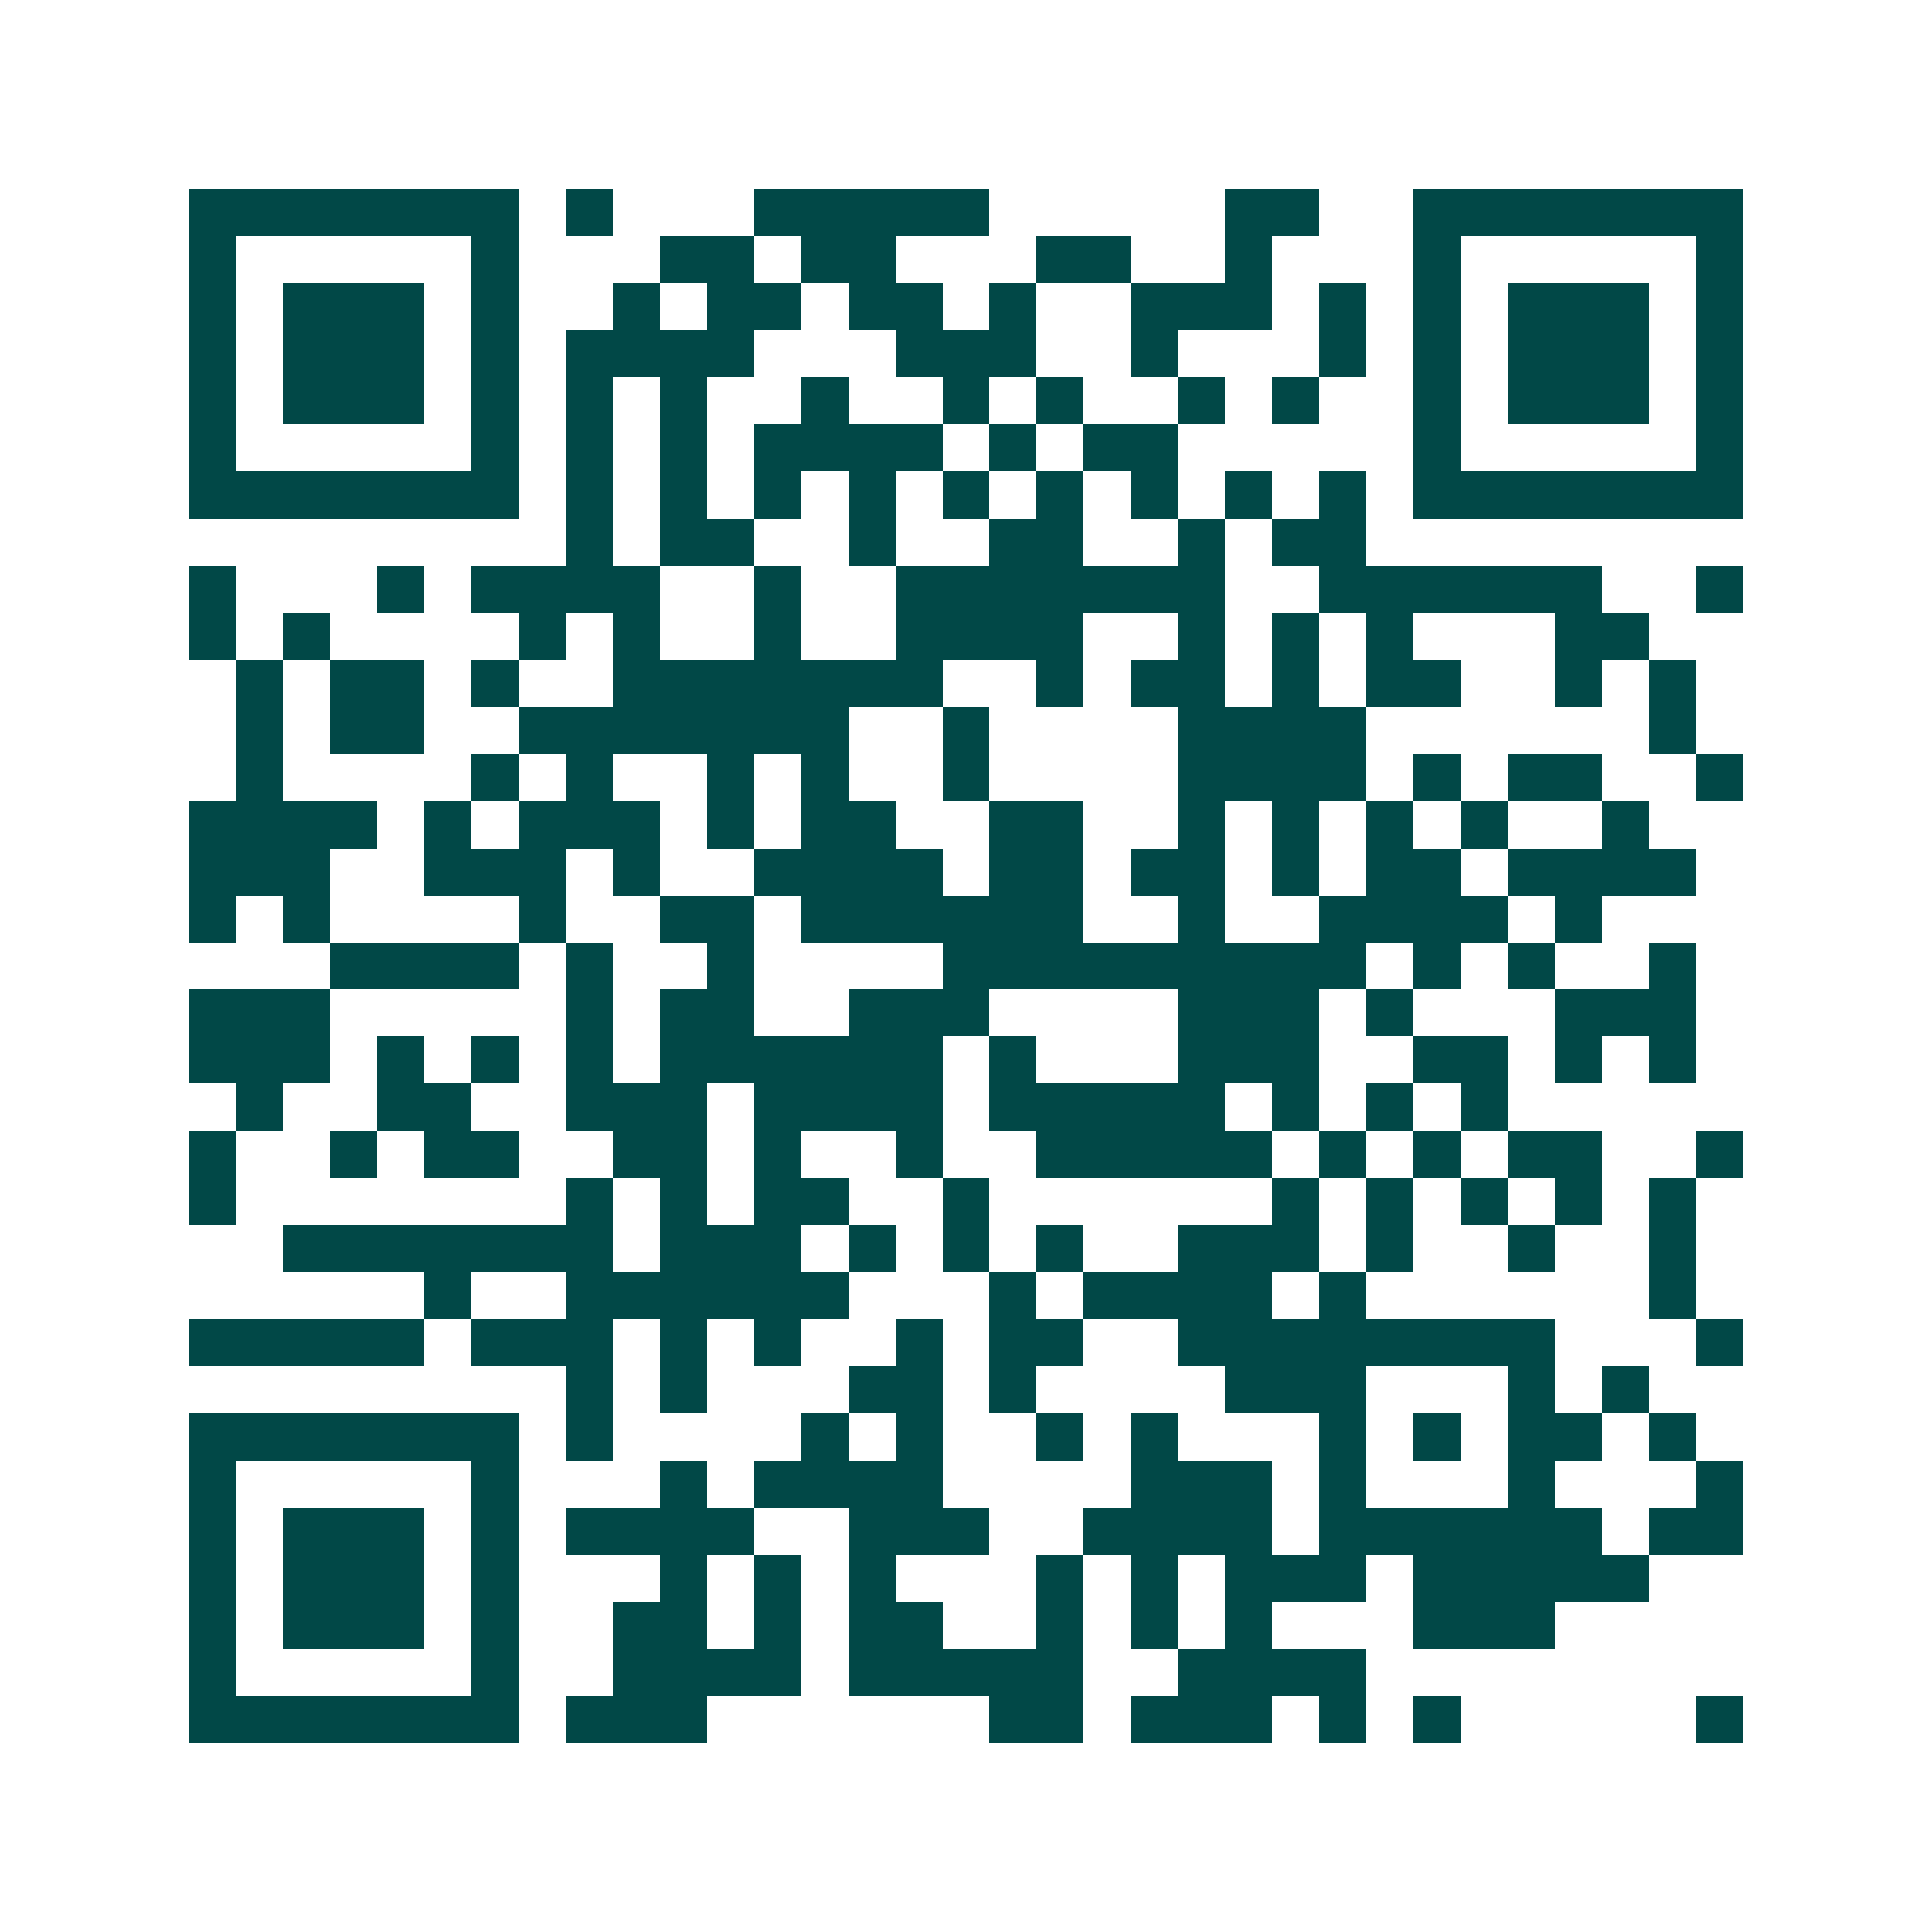 <svg xmlns="http://www.w3.org/2000/svg" width="200" height="200" viewBox="0 0 41 41" shape-rendering="crispEdges"><path fill="#ffffff" d="M0 0h41v41H0z"/><path stroke="#014847" d="M4 4.5h7m1 0h1m3 0h5m5 0h2m2 0h7M4 5.5h1m5 0h1m3 0h2m1 0h2m3 0h2m2 0h1m3 0h1m5 0h1M4 6.5h1m1 0h3m1 0h1m2 0h1m1 0h2m1 0h2m1 0h1m2 0h3m1 0h1m1 0h1m1 0h3m1 0h1M4 7.5h1m1 0h3m1 0h1m1 0h4m3 0h3m2 0h1m3 0h1m1 0h1m1 0h3m1 0h1M4 8.5h1m1 0h3m1 0h1m1 0h1m1 0h1m2 0h1m2 0h1m1 0h1m2 0h1m1 0h1m2 0h1m1 0h3m1 0h1M4 9.5h1m5 0h1m1 0h1m1 0h1m1 0h4m1 0h1m1 0h2m5 0h1m5 0h1M4 10.5h7m1 0h1m1 0h1m1 0h1m1 0h1m1 0h1m1 0h1m1 0h1m1 0h1m1 0h1m1 0h7M12 11.5h1m1 0h2m2 0h1m2 0h2m2 0h1m1 0h2M4 12.5h1m3 0h1m1 0h4m2 0h1m2 0h7m2 0h6m2 0h1M4 13.5h1m1 0h1m4 0h1m1 0h1m2 0h1m2 0h4m2 0h1m1 0h1m1 0h1m3 0h2M5 14.5h1m1 0h2m1 0h1m2 0h7m2 0h1m1 0h2m1 0h1m1 0h2m2 0h1m1 0h1M5 15.5h1m1 0h2m2 0h7m2 0h1m4 0h4m6 0h1M5 16.5h1m4 0h1m1 0h1m2 0h1m1 0h1m2 0h1m4 0h4m1 0h1m1 0h2m2 0h1M4 17.5h4m1 0h1m1 0h3m1 0h1m1 0h2m2 0h2m2 0h1m1 0h1m1 0h1m1 0h1m2 0h1M4 18.5h3m2 0h3m1 0h1m2 0h4m1 0h2m1 0h2m1 0h1m1 0h2m1 0h4M4 19.5h1m1 0h1m4 0h1m2 0h2m1 0h6m2 0h1m2 0h4m1 0h1M7 20.5h4m1 0h1m2 0h1m4 0h9m1 0h1m1 0h1m2 0h1M4 21.5h3m5 0h1m1 0h2m2 0h3m4 0h3m1 0h1m3 0h3M4 22.5h3m1 0h1m1 0h1m1 0h1m1 0h6m1 0h1m3 0h3m2 0h2m1 0h1m1 0h1M5 23.5h1m2 0h2m2 0h3m1 0h4m1 0h5m1 0h1m1 0h1m1 0h1M4 24.5h1m2 0h1m1 0h2m2 0h2m1 0h1m2 0h1m2 0h5m1 0h1m1 0h1m1 0h2m2 0h1M4 25.5h1m7 0h1m1 0h1m1 0h2m2 0h1m6 0h1m1 0h1m1 0h1m1 0h1m1 0h1M6 26.5h7m1 0h3m1 0h1m1 0h1m1 0h1m2 0h3m1 0h1m2 0h1m2 0h1M9 27.5h1m2 0h6m3 0h1m1 0h4m1 0h1m6 0h1M4 28.5h5m1 0h3m1 0h1m1 0h1m2 0h1m1 0h2m2 0h8m3 0h1M12 29.5h1m1 0h1m3 0h2m1 0h1m4 0h3m3 0h1m1 0h1M4 30.5h7m1 0h1m4 0h1m1 0h1m2 0h1m1 0h1m3 0h1m1 0h1m1 0h2m1 0h1M4 31.5h1m5 0h1m3 0h1m1 0h4m4 0h3m1 0h1m3 0h1m3 0h1M4 32.5h1m1 0h3m1 0h1m1 0h4m2 0h3m2 0h4m1 0h6m1 0h2M4 33.5h1m1 0h3m1 0h1m3 0h1m1 0h1m1 0h1m3 0h1m1 0h1m1 0h3m1 0h5M4 34.5h1m1 0h3m1 0h1m2 0h2m1 0h1m1 0h2m2 0h1m1 0h1m1 0h1m3 0h3M4 35.5h1m5 0h1m2 0h4m1 0h5m2 0h4M4 36.5h7m1 0h3m6 0h2m1 0h3m1 0h1m1 0h1m5 0h1"/></svg>
